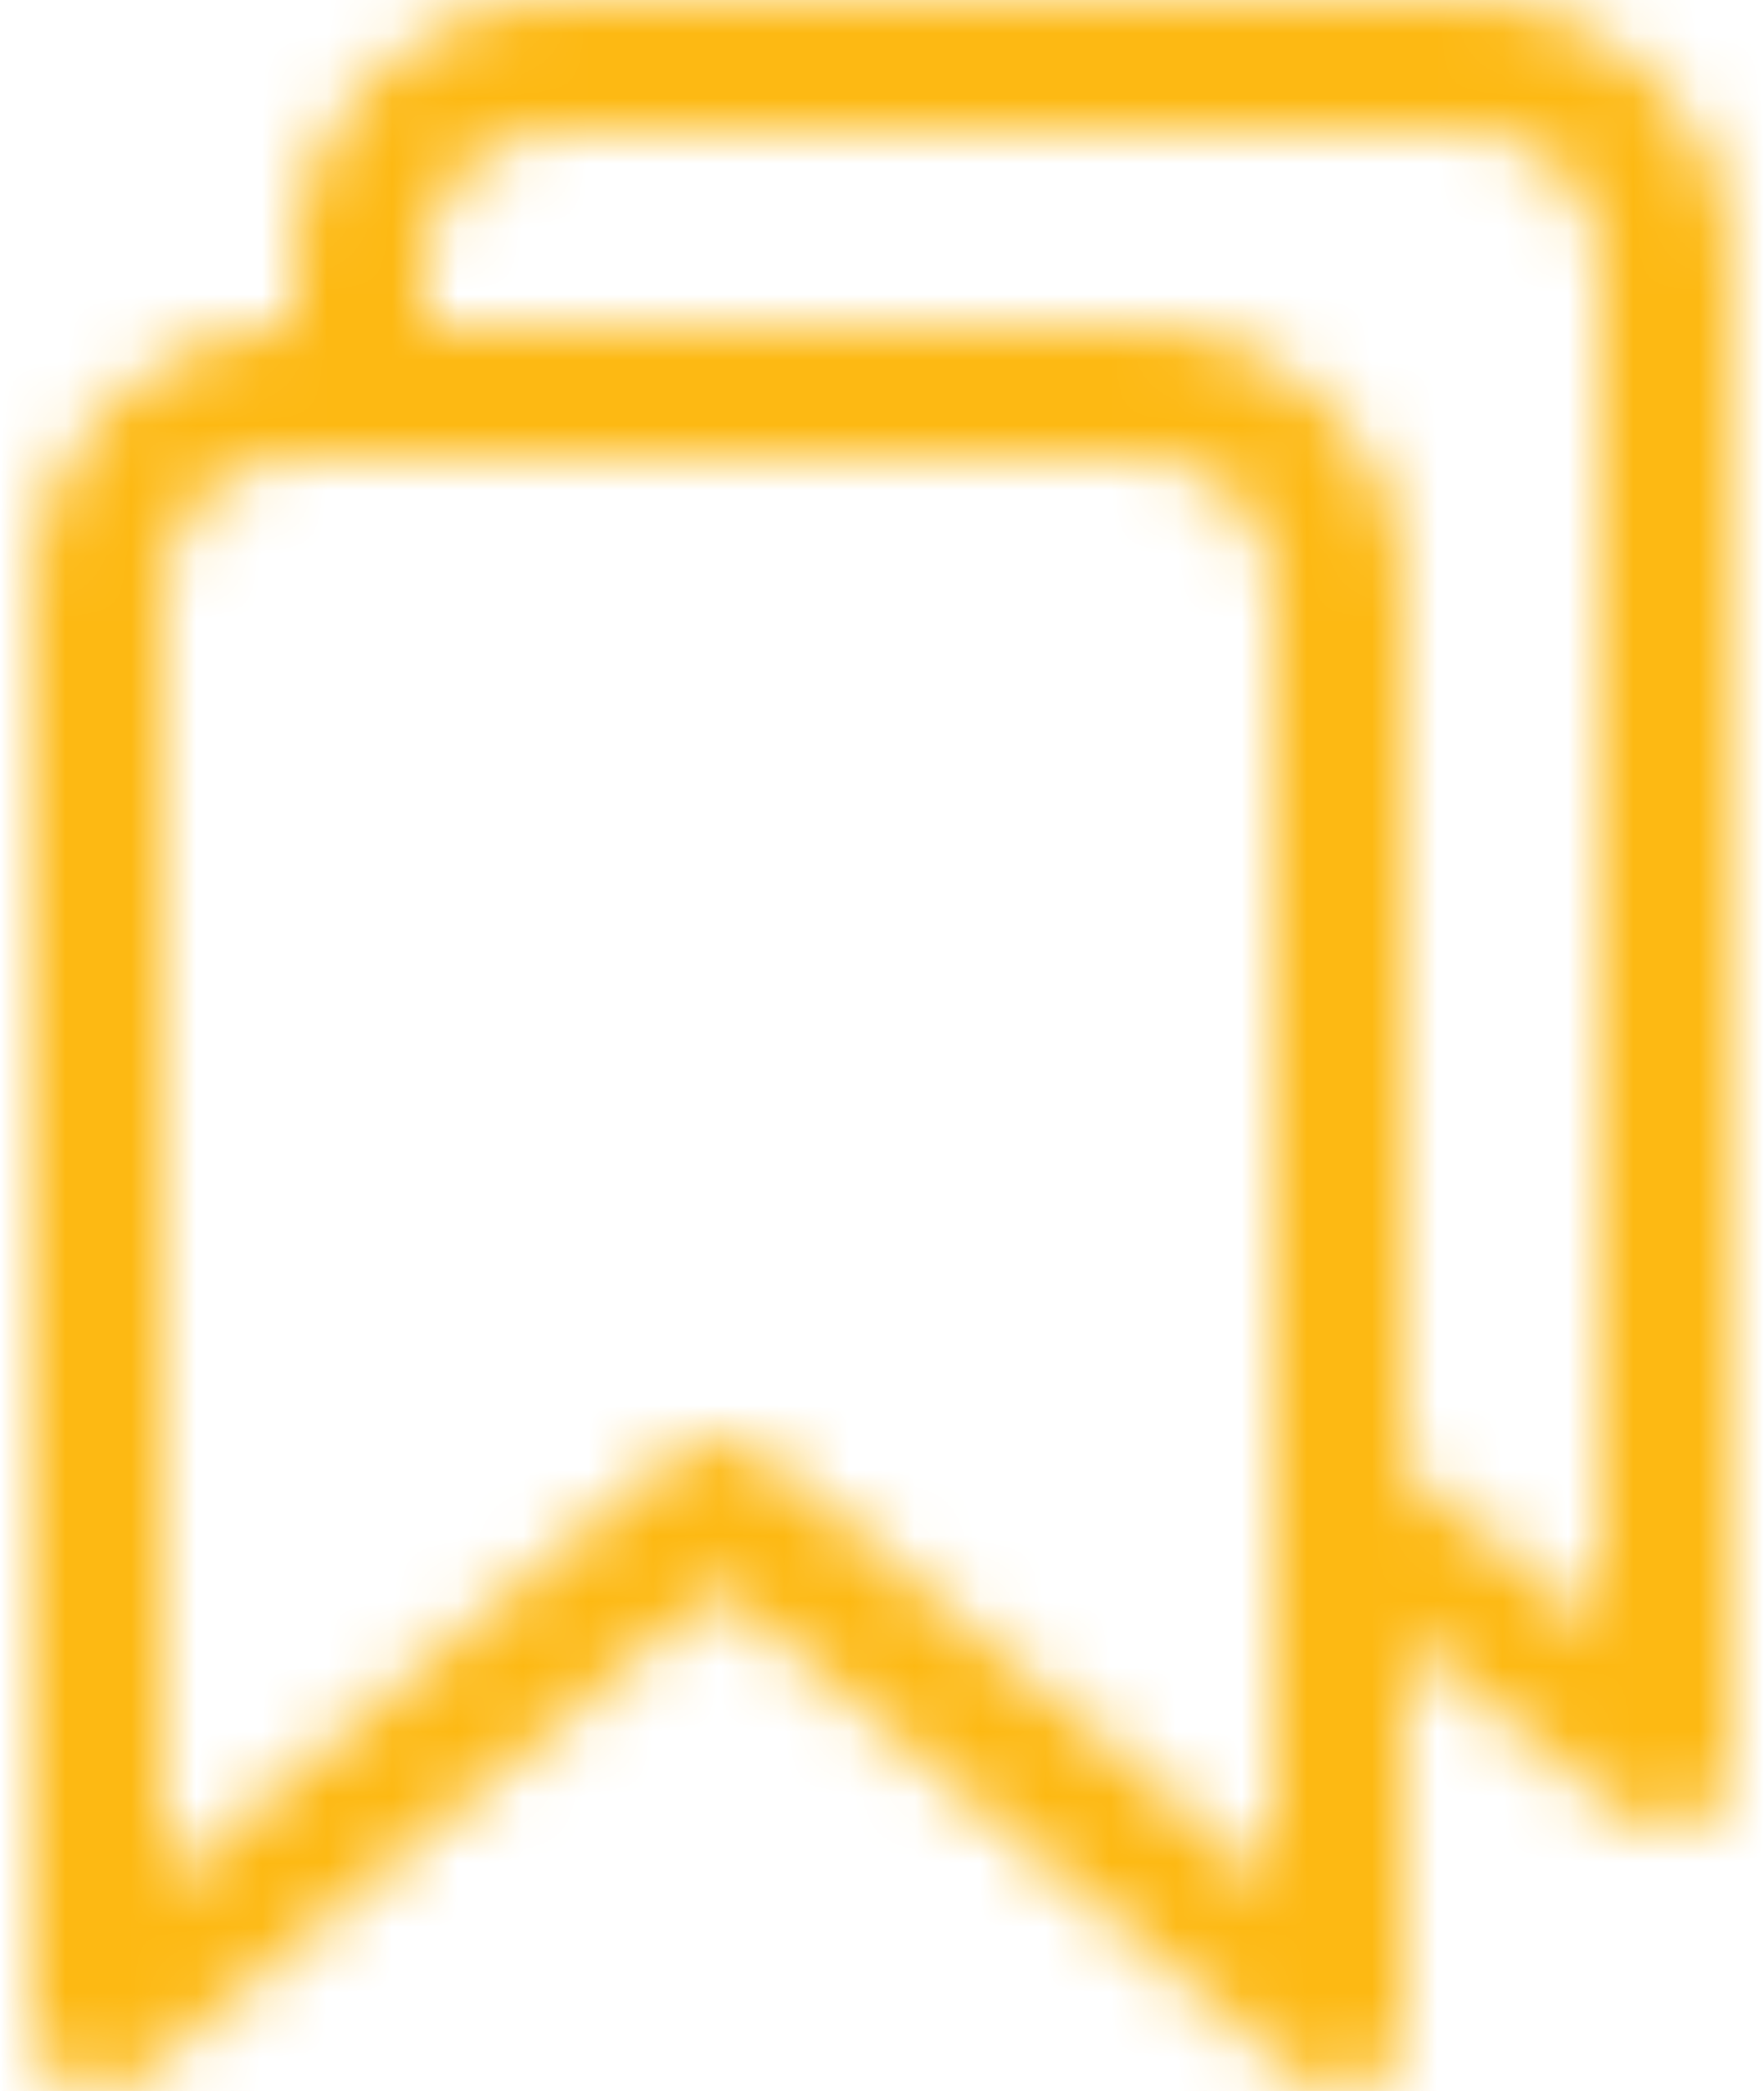 <?xml version="1.0" encoding="UTF-8"?>
<svg width="27px" height="32px" viewBox="0 0 27 32" version="1.1" xmlns="http://www.w3.org/2000/svg" xmlns:xlink="http://www.w3.org/1999/xlink">
    <title>icon-label</title>
    <defs>
        <path d="M20.003,5 C22.208,5.006 23.994,6.792 24,9 L24,9 L24,22.52 L27,24.919 L27,4.003 C26.997,2.909 26.12,2.021 25.033,2 L11.003,2 C9.909,2.003 9.021,2.88 9,3.967 L9,5 Z M20.033,7 L6.97,7 C5.88,7.021 5.003,7.909 5,9 L5,9 L5,28.851 L12.856,22.235 C13.222,21.927 13.754,21.922 14.126,22.22 L14.126,22.22 L14.144,22.235 L22,28.851 L22,9.003 C21.997,7.909 21.12,7.021 20.033,7 L20.033,7 Z M7,3.997 C7.006,1.814 8.757,0.042 10.934,0.001 L25.003,-4.99999988e-08 C27.186,0.006 28.958,1.757 28.999,3.934 L29,4 L29,27 C29,27.83 28.049,28.295 27.395,27.796 L24,25.08 L24,31 C24,31.812 23.095,32.27 22.447,31.833 L22.356,31.765 L13.5,24.307 L4.644,31.765 C4,32.307 3.02,31.859 3,31.025 L3,31.025 L3,8.997 C3.006,6.792 4.792,5.006 6.997,5 L6.997,5 L7,5 L7,3.997 Z" id="path-1"></path>
    </defs>
    <g id="Templates" stroke="none" stroke-width="1" fill="none" fill-rule="evenodd">
        <g id="VANGELDER_WERKENBIJ-vacature-detail--alternatief-large" transform="translate(-162, -452)">
            <g id="usp-icons" transform="translate(159.5, 336)">
                <g id="icons/accessibility" transform="translate(0, 116)">
                    <mask id="mask-2" fill="white">
                        <use xlink:href="#path-1"></use>
                    </mask>
                    <g id="Combined-Shape" fill-rule="nonzero"></g>
                    <g id="Group" mask="url(#mask-2)" fill="#FDB913">
                        <g id="🎨-color">
                            <rect id="swatch" x="0" y="0" width="32" height="32"></rect>
                        </g>
                    </g>
                </g>
            </g>
        </g>
    </g>
</svg>